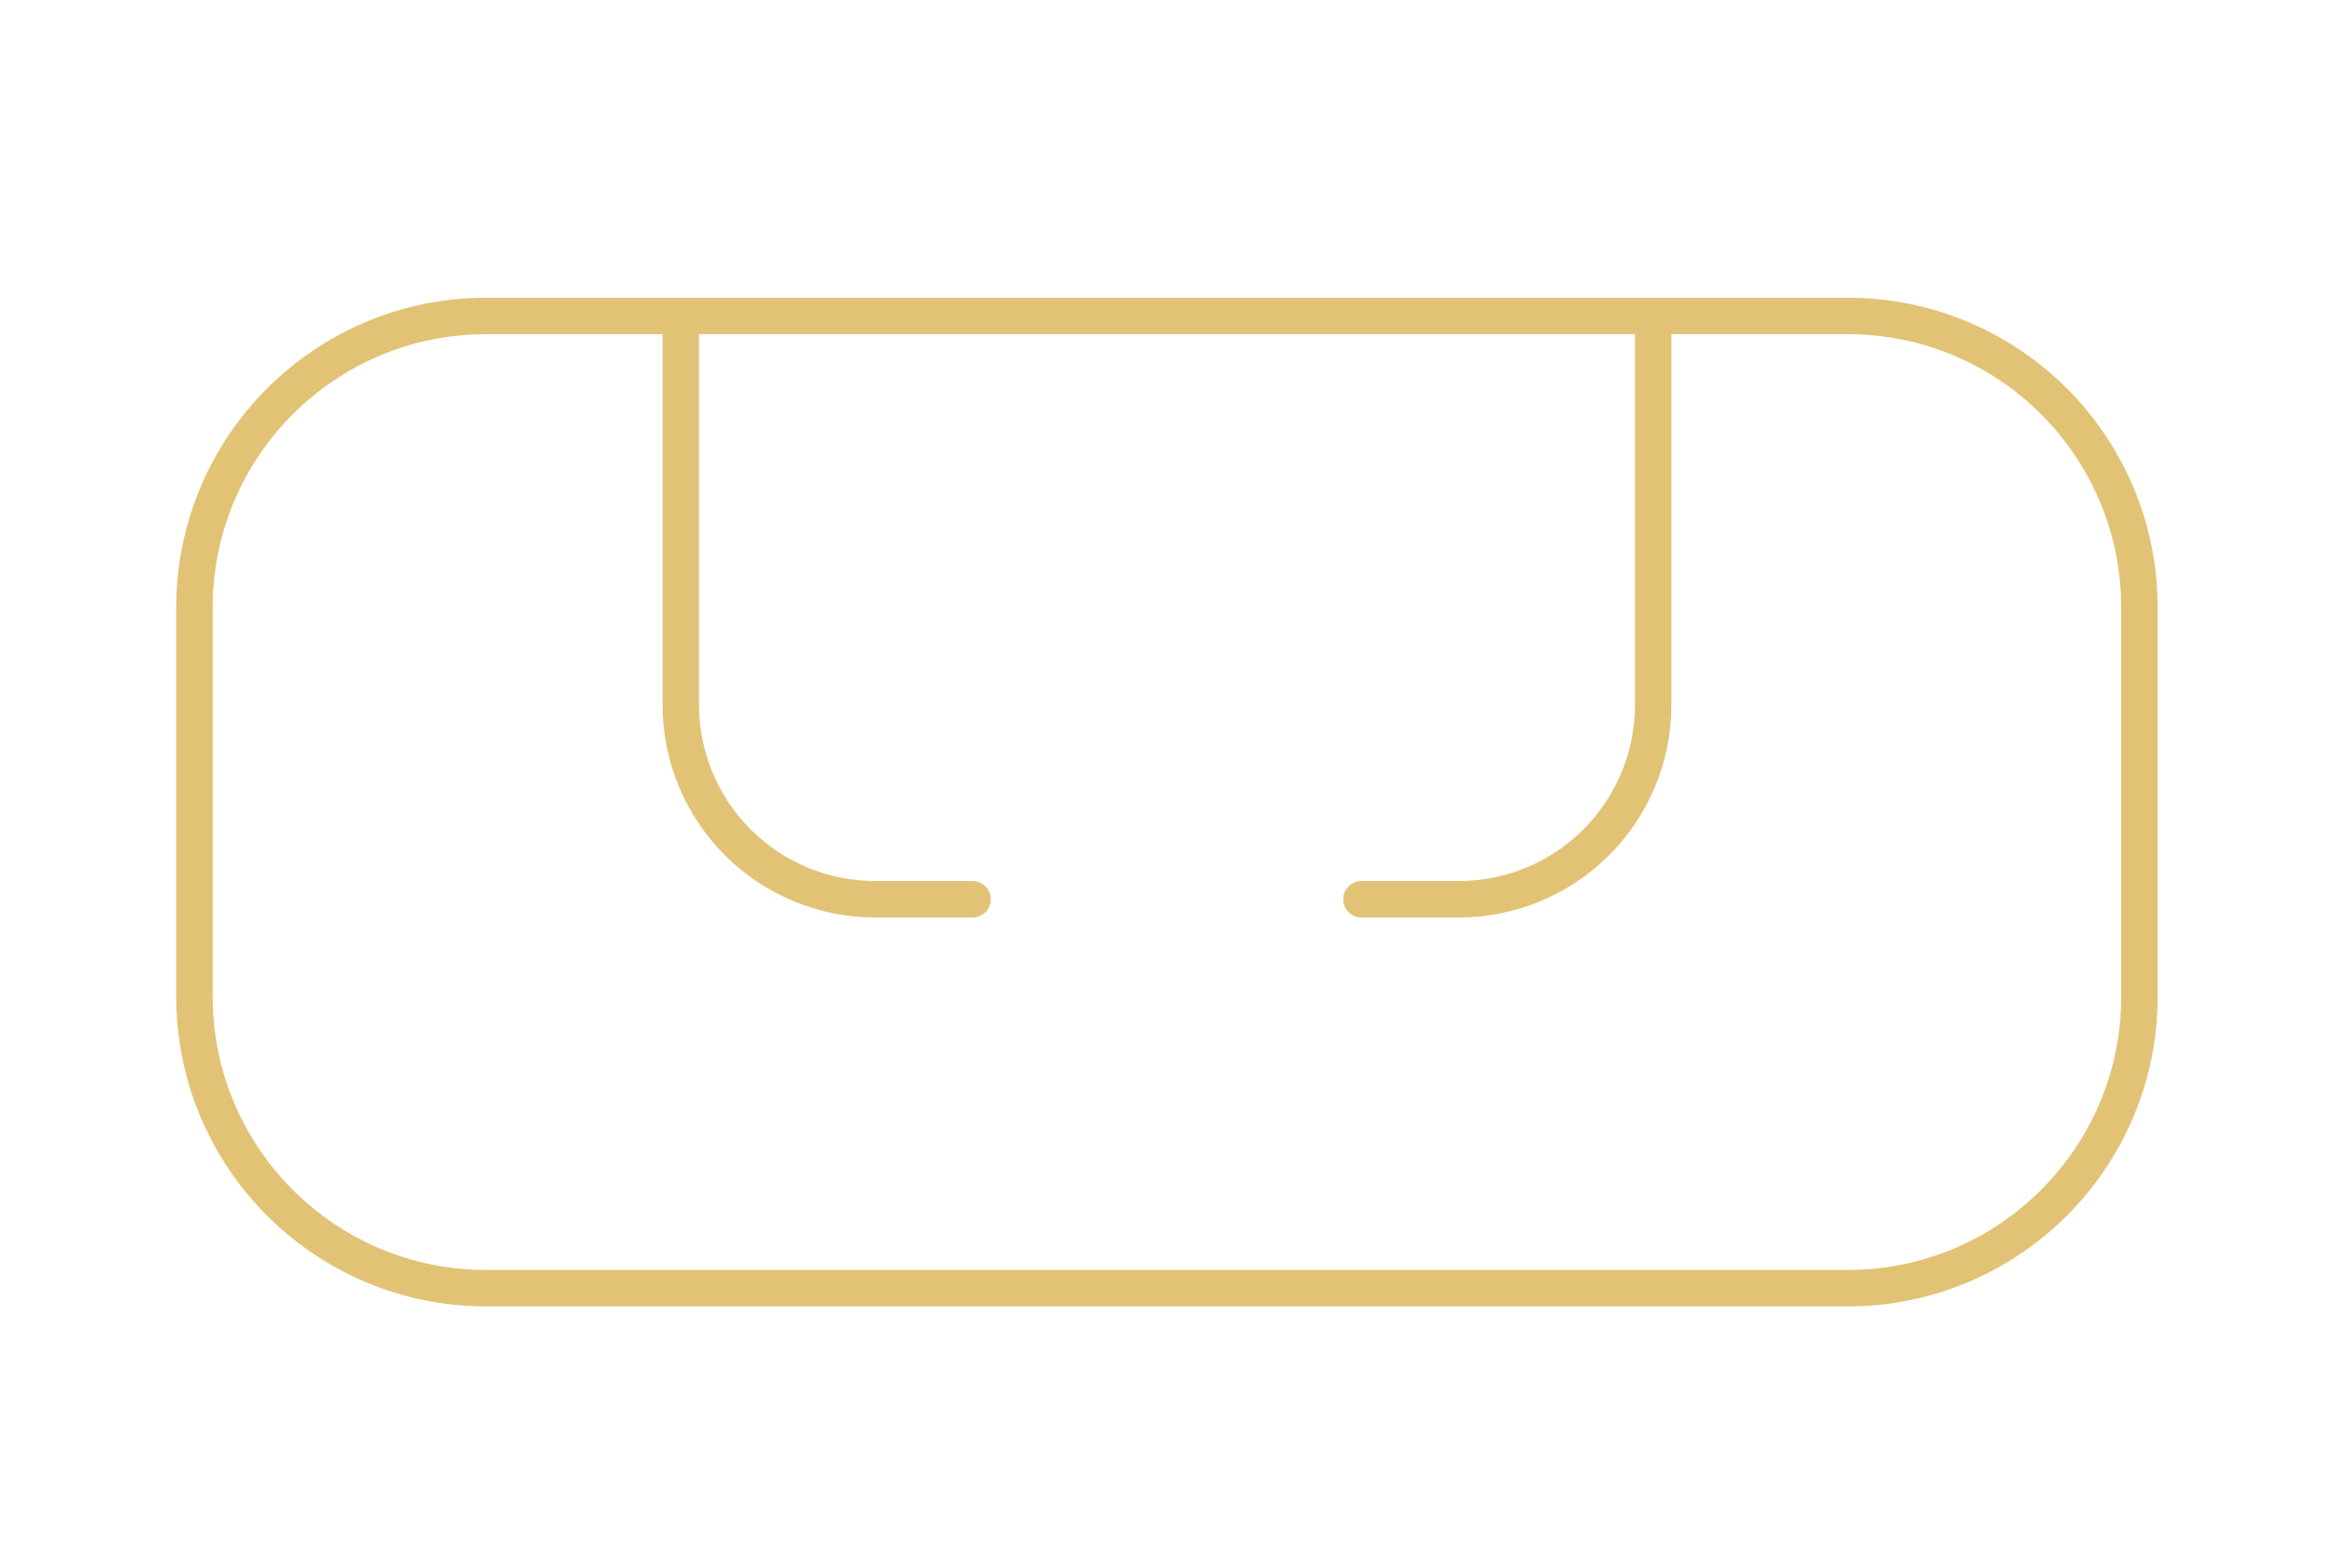 <svg width="64" height="43" viewBox="0 0 64 43" fill="none" xmlns="http://www.w3.org/2000/svg">
<path d="M50.665 8.666H13.332C8.914 8.666 5.332 12.248 5.332 16.666V27.333C5.332 31.751 8.914 35.333 13.332 35.333H50.665C55.084 35.333 58.665 31.751 58.665 27.333V16.666C58.665 12.248 55.084 8.666 50.665 8.666Z" stroke="#E2C376" stroke-linecap="round" stroke-linejoin="round"/>
<path d="M18.668 8.666V19.333C18.668 20.747 19.23 22.104 20.23 23.104C21.23 24.104 22.587 24.666 24.001 24.666H26.668" stroke="#E2C376" stroke-linecap="round" stroke-linejoin="round"/>
<path d="M45.332 8.666V19.333C45.332 20.747 44.77 22.104 43.77 23.104C42.77 24.104 41.413 24.666 39.999 24.666H37.332" stroke="#E2C376" stroke-linecap="round" stroke-linejoin="round"/>
</svg>
